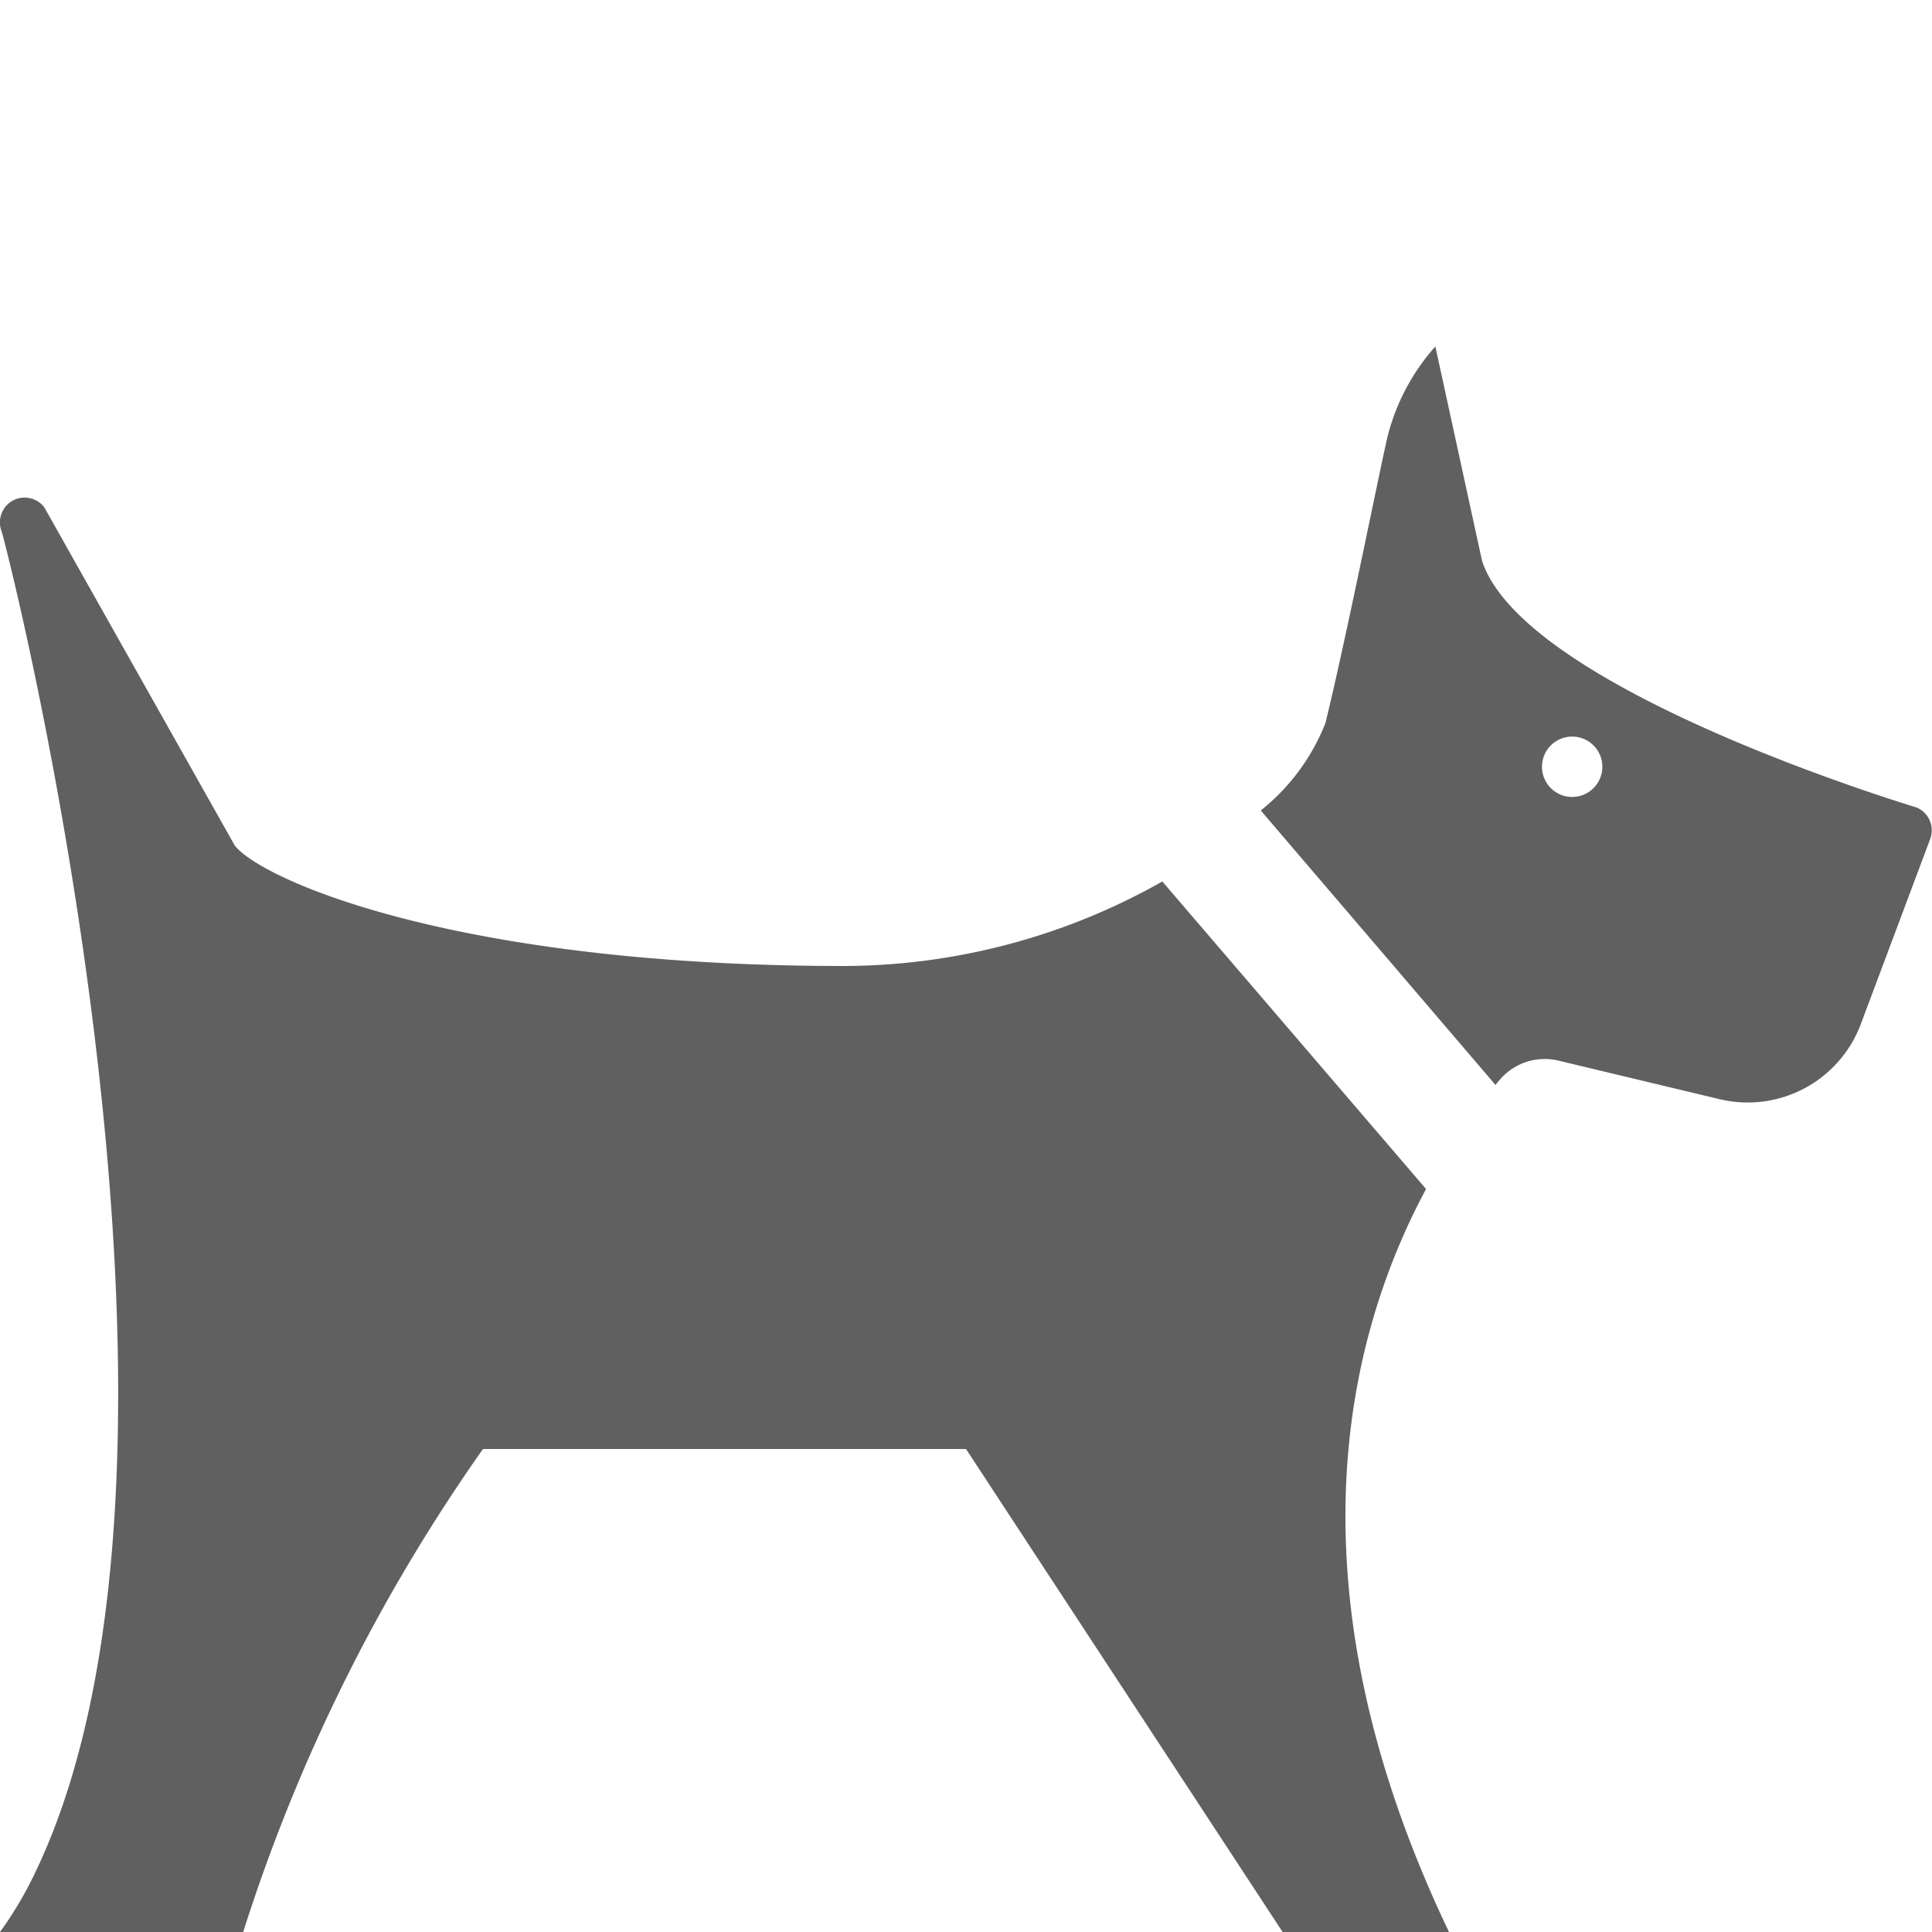 <svg xmlns="http://www.w3.org/2000/svg" width="16" height="16" viewBox="0 0 16 16"><defs>
<style>.filter-a{fill:none;}.filter-b{fill:#606060;}</style></defs>
<rect class="filter-a" width="16" height="16" transform="translate(0)"/>
<g transform="translate(0)">
<path class="filter-b" d="M6.995,8C3.752,8,2.15,7.277,1.943,7L.366,4.2A.206.206,0,0,0,.1,4.149.206.206,0,0,0,.013,4.4c.027.06,1.964,7.617.275,11.115A3.12,3.12,0,0,1,0,16H2.014A14.6,14.6,0,0,1,4,12H8l2.622,4H12c-1.379-2.886-.829-4.964-.19-6.153L9.626,7.3A5.381,5.381,0,0,1,6.995,8Z"/>
<path class="filter-b" d="M15.874,6.688c-.033-.012-3.245-.972-3.6-2.042l-.387-1.777a1.774,1.774,0,0,0-.395.743c-.062.26-.353,1.721-.516,2.378a1.743,1.743,0,0,1-.535.722l1.944,2.273c.012-.015.026-.033.038-.046a.489.489,0,0,1,.489-.154l1.329.318a1,1,0,0,0,1.169-.621l.574-1.531A.205.205,0,0,0,15.874,6.688ZM13.02,6.6a.25.25,0,1,1,.25-.25A.25.25,0,0,1,13.02,6.6Z"/></g></svg>